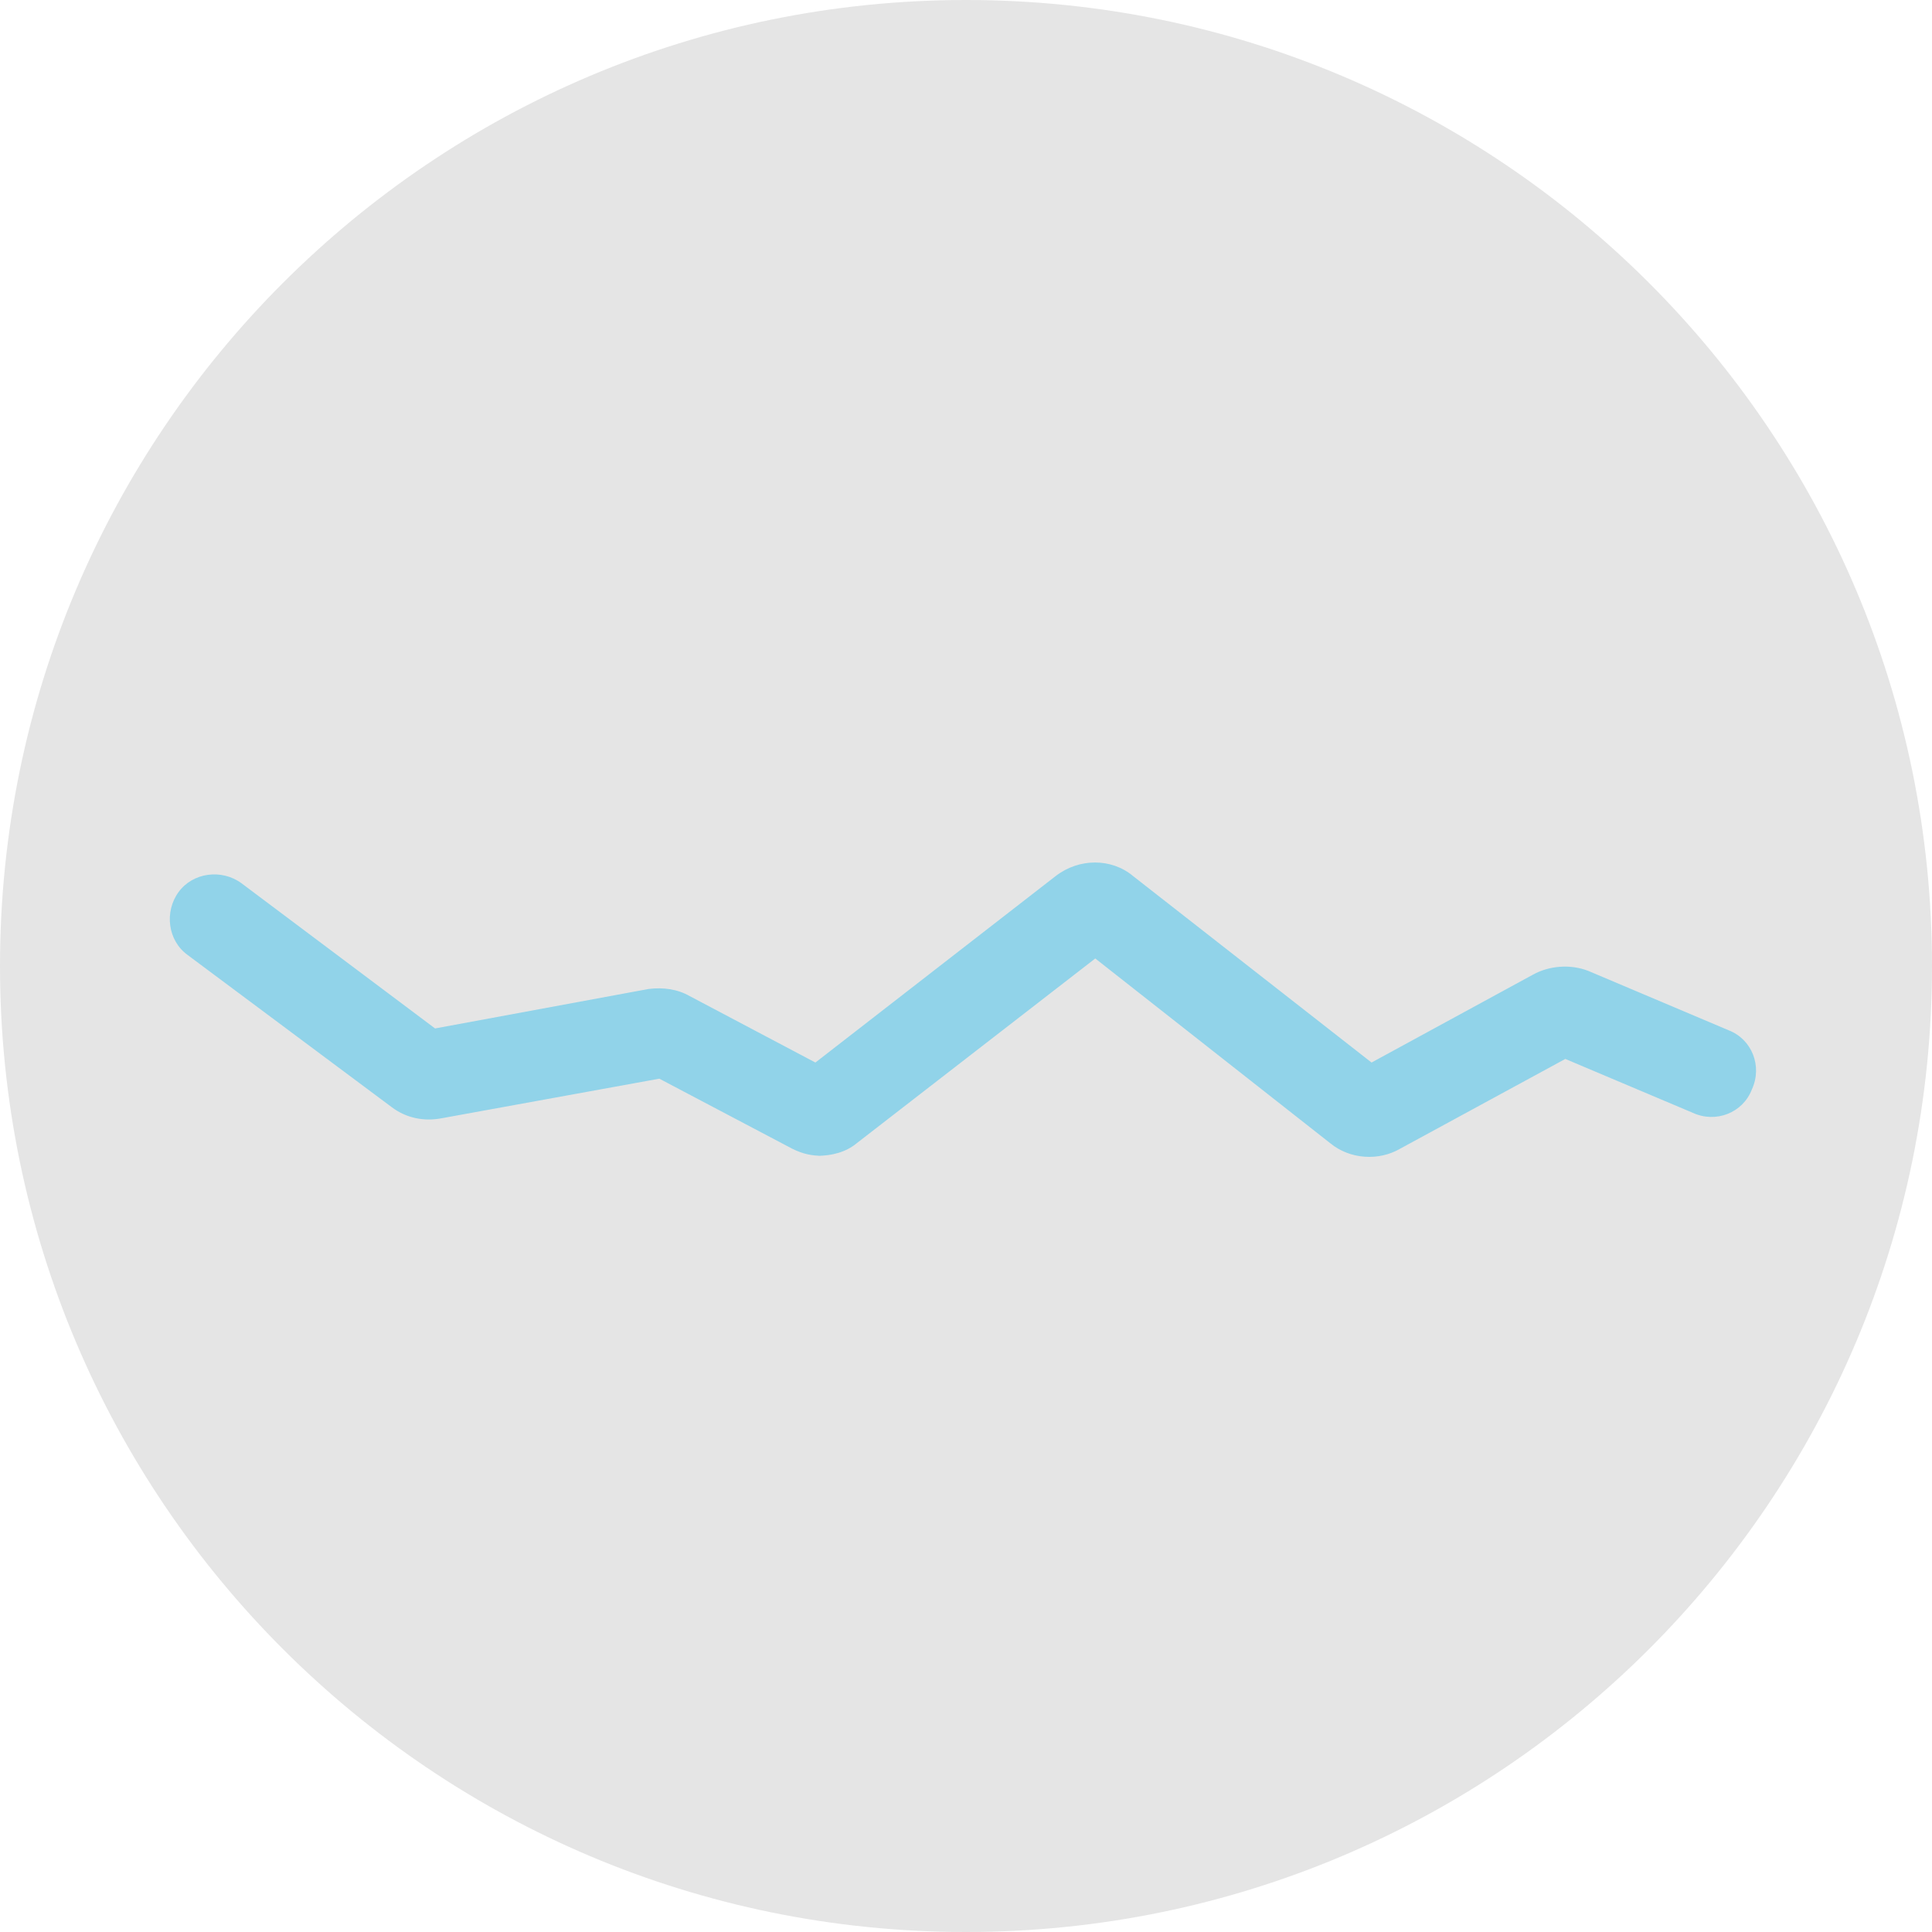 <svg width="56" height="56" viewBox="0 0 56 56" fill="none" xmlns="http://www.w3.org/2000/svg">
<path d="M0 28C0 12.536 12.536 0 28 0C43.464 0 56 12.536 56 28C56 43.464 43.464 56 28 56C12.536 56 0 43.464 0 28Z" fill="#E5E5E5"/>
<path d="M23.843 33.502C23.531 33.502 23.271 33.45 22.959 33.294L19.111 31.266L12.819 32.41C12.299 32.514 11.779 32.41 11.363 32.098L5.435 27.678C4.863 27.262 4.759 26.43 5.175 25.858C5.591 25.286 6.423 25.182 6.995 25.598L12.611 29.81L18.799 28.666C19.215 28.614 19.631 28.666 19.995 28.874L23.635 30.798L30.603 25.39C31.279 24.87 32.215 24.87 32.839 25.39L39.755 30.798L44.435 28.25C44.903 27.99 45.527 27.938 46.047 28.146L50.103 29.862C50.779 30.122 51.091 30.902 50.779 31.578C50.519 32.254 49.739 32.566 49.063 32.254L45.371 30.694L40.587 33.294C39.963 33.658 39.131 33.606 38.559 33.138L31.747 27.782L24.831 33.138C24.519 33.398 24.103 33.502 23.687 33.502H23.843Z" fill="#91D3E9"/>
</svg>
